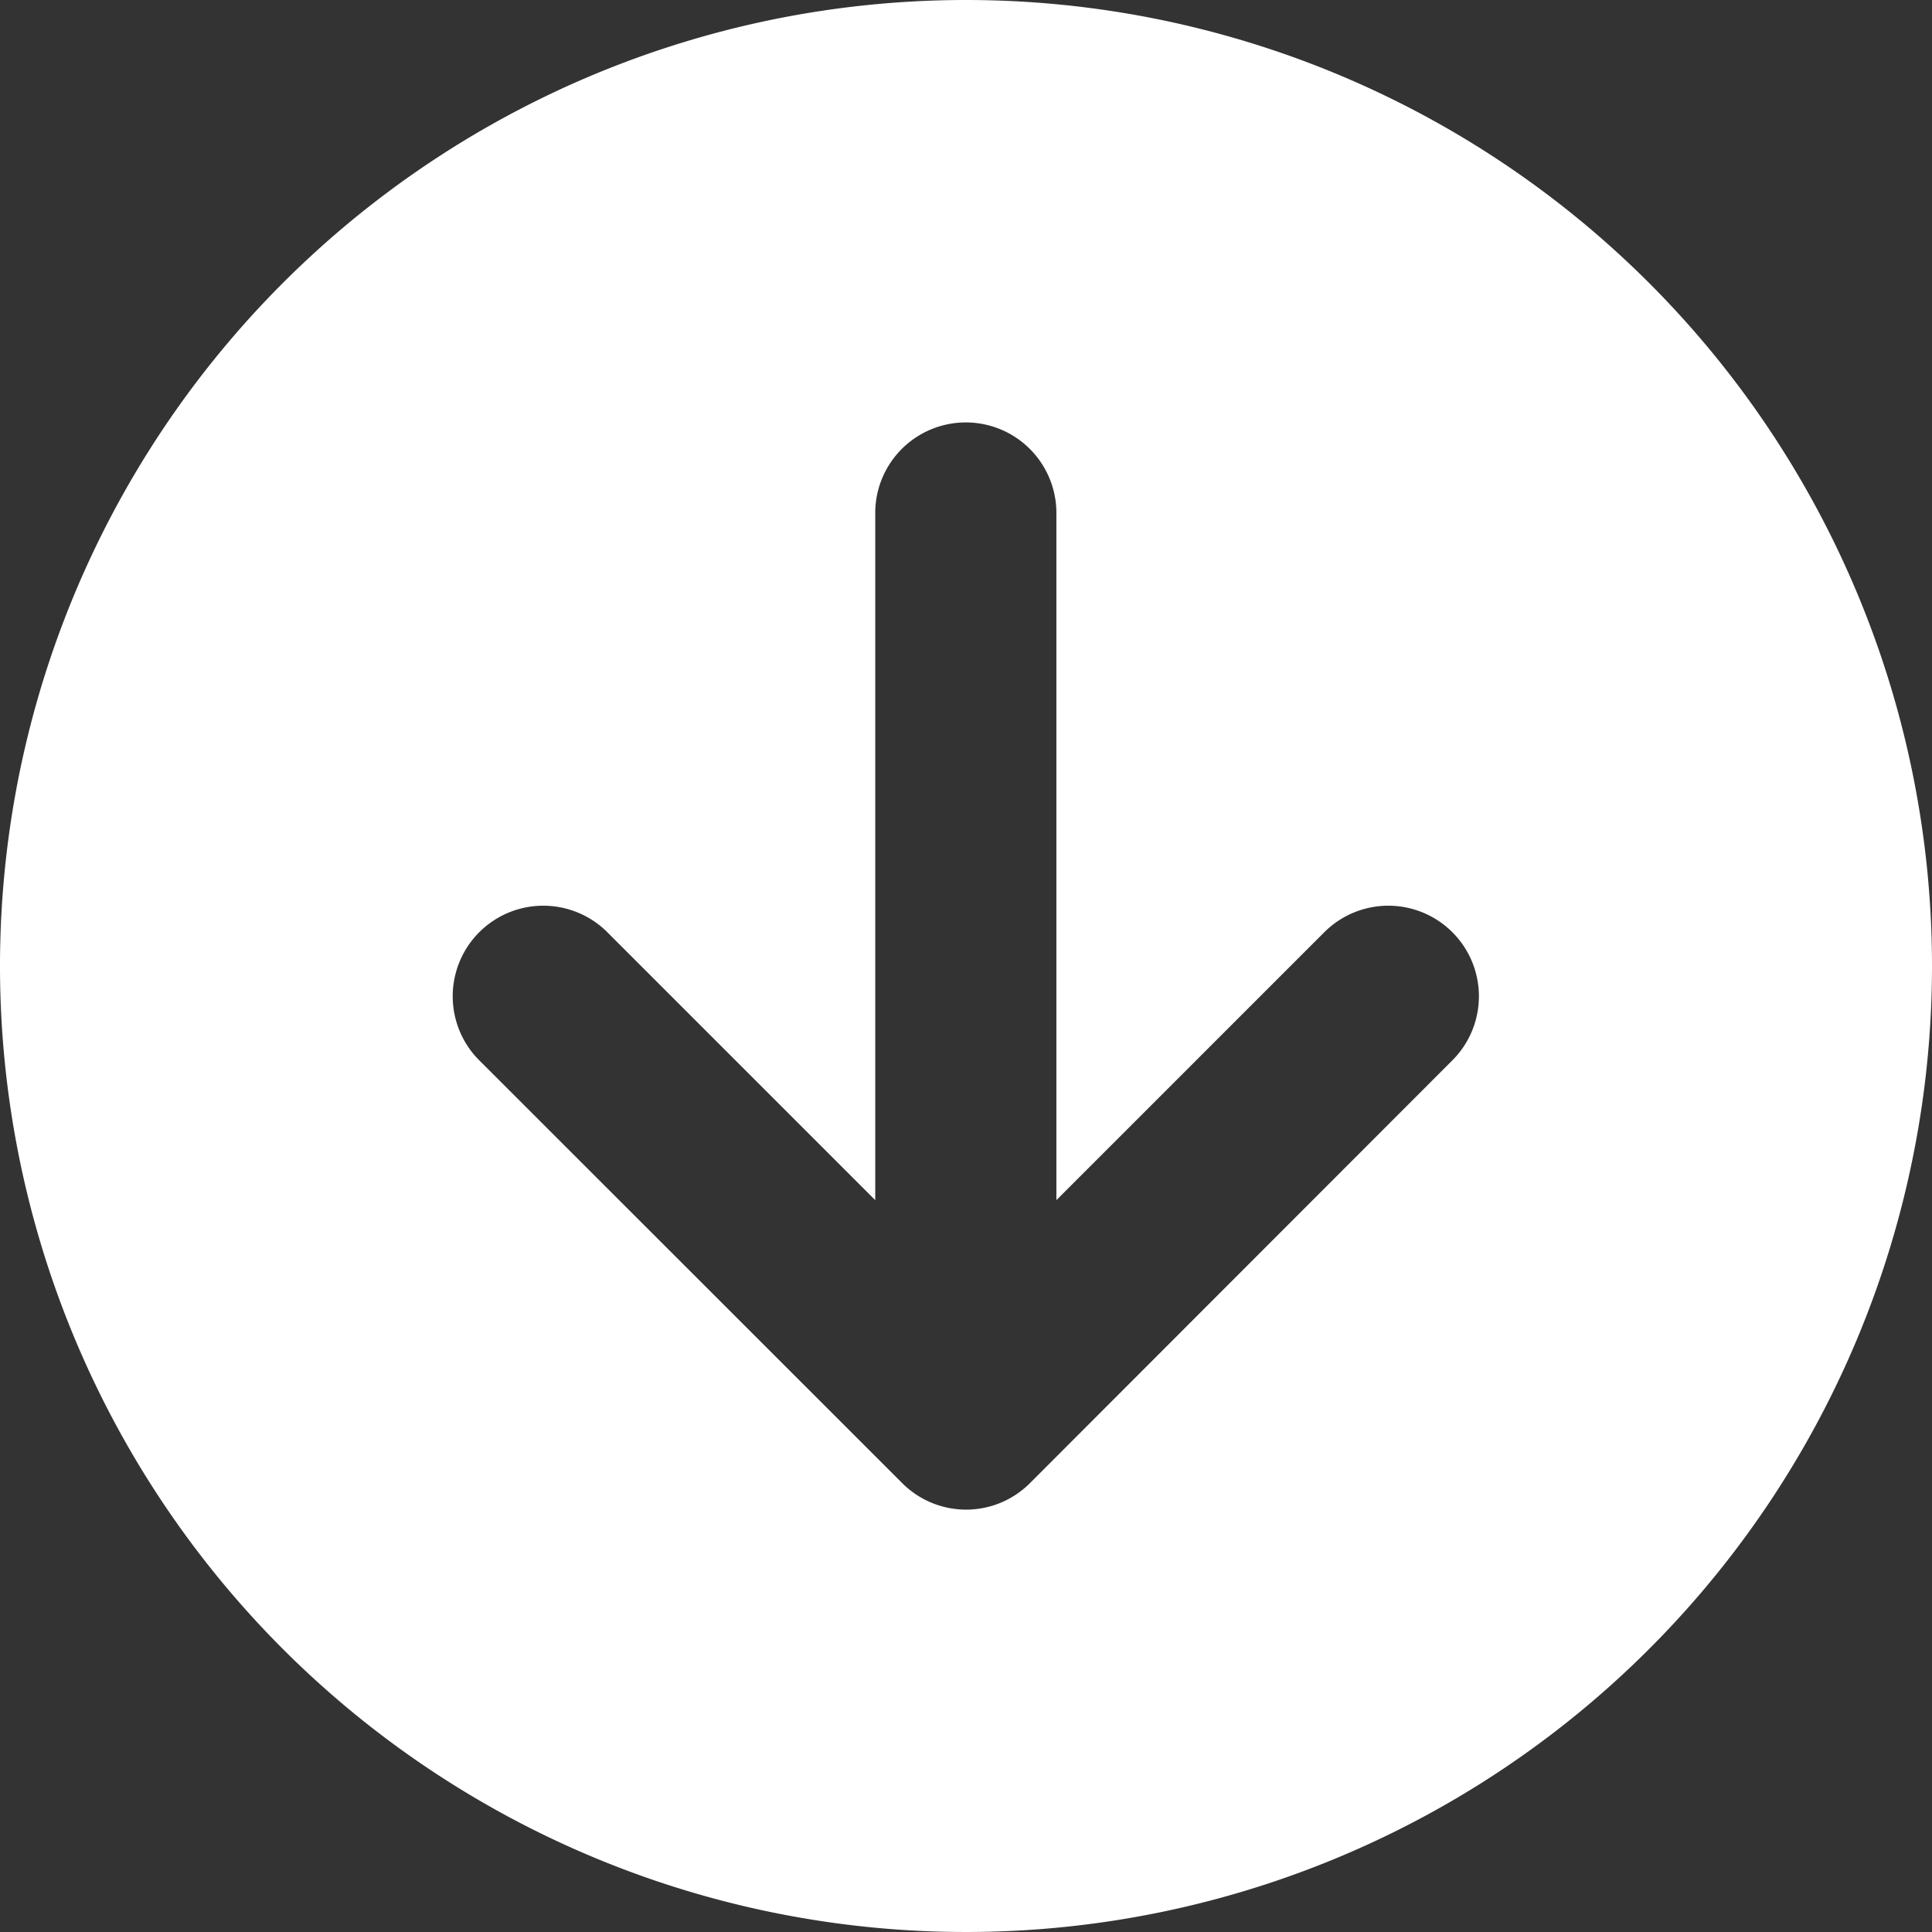 <svg xmlns="http://www.w3.org/2000/svg" width="21.116" height="21.116" viewBox="0 0 21.116 21.116">
  <rect x="0" y="0" width="21.116" height="21.116" fill="#333333" stroke="none"/>
  <path id="Icon_fa-solid-circle-arrow-down" data-name="Icon fa-solid-circle-arrow-down" d="M10.558,0A10.558,10.558,0,1,0,21.116,10.558,10.558,10.558,0,0,0,10.558,0ZM5.238,11.589a.989.989,0,0,1,1.4-1.4l2.928,2.928,0-7.51a.99.99,0,1,1,1.98,0v7.51l2.928-2.928a.989.989,0,0,1,1.4,1.4l-4.615,4.619a.986.986,0,0,1-1.4,0Z" fill="#fff"/>
</svg>

